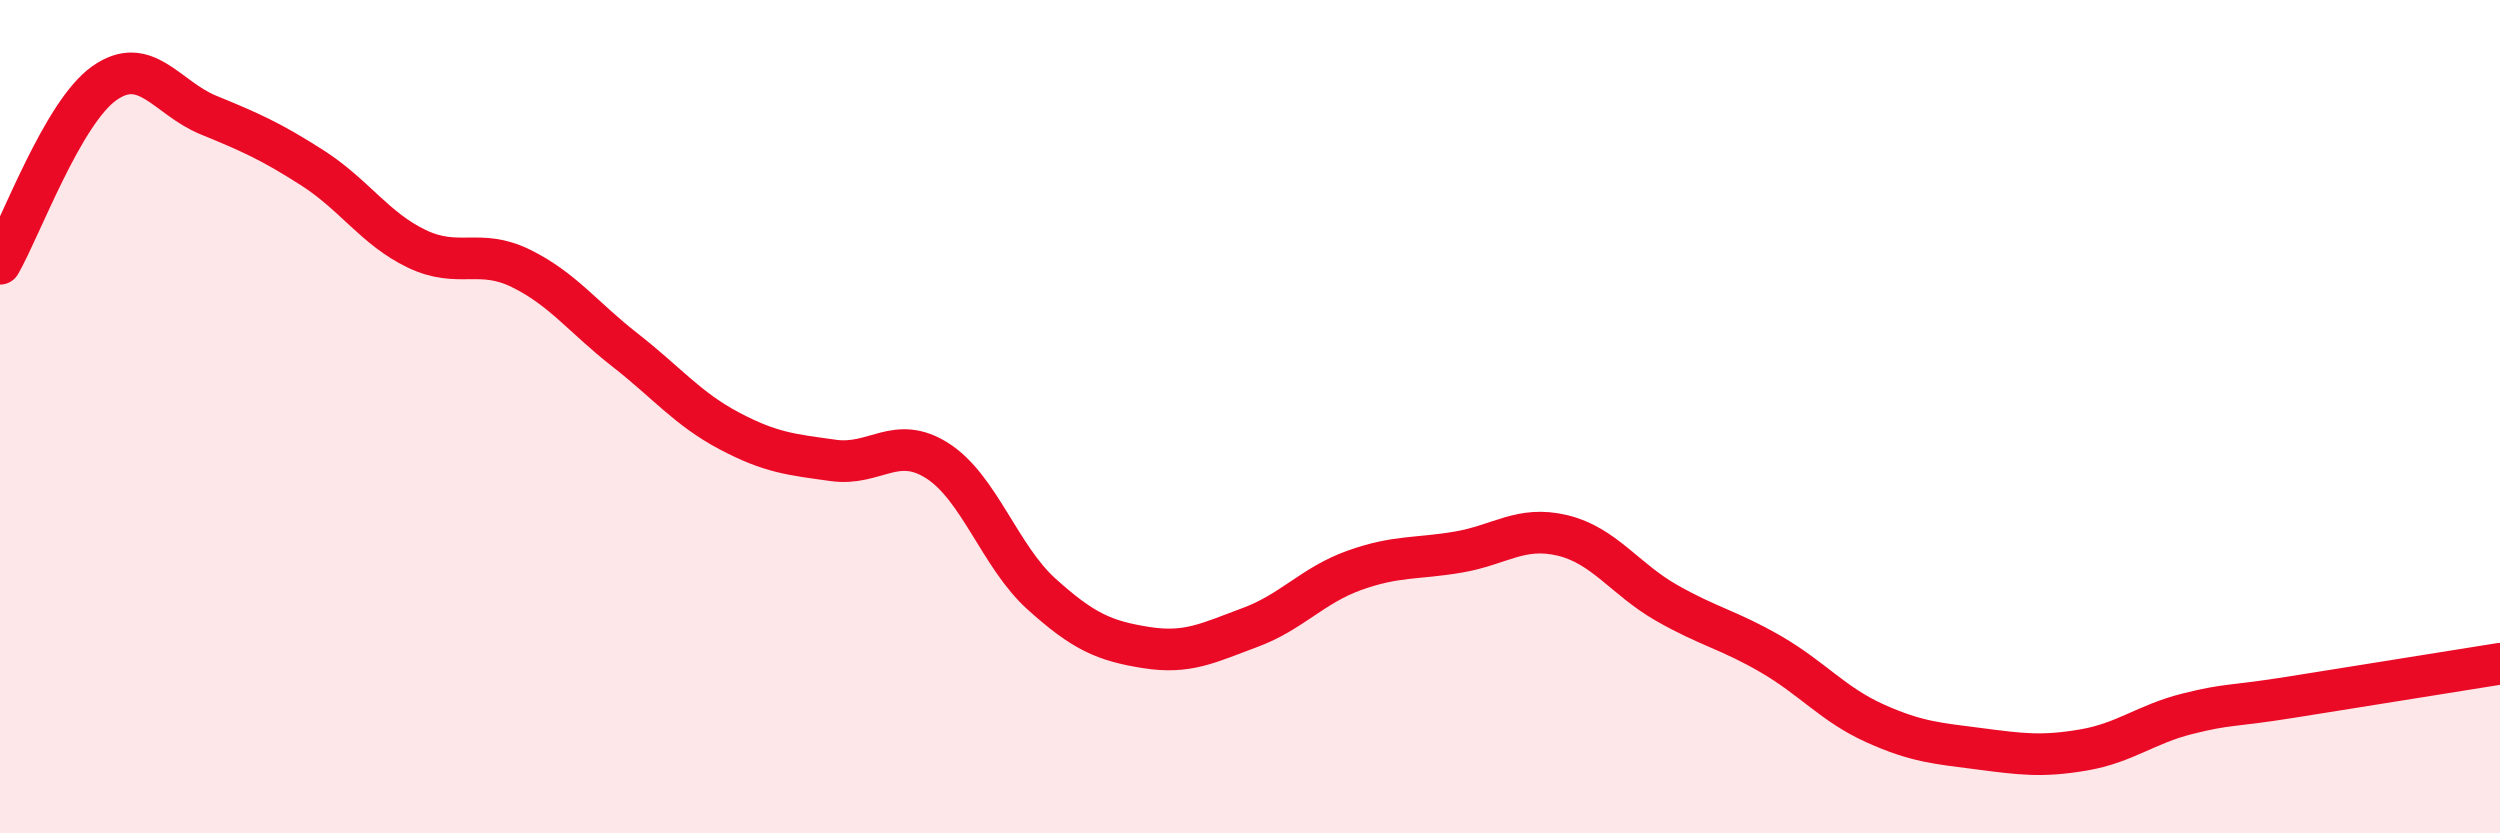 
    <svg width="60" height="20" viewBox="0 0 60 20" xmlns="http://www.w3.org/2000/svg">
      <path
        d="M 0,6.33 C 0.5,5.46 1.5,2.71 2.5,2 C 3.5,1.29 4,2.35 5,2.76 C 6,3.17 6.5,3.39 7.5,4.03 C 8.5,4.67 9,5.49 10,5.97 C 11,6.45 11.5,5.95 12.5,6.44 C 13.5,6.93 14,7.62 15,8.4 C 16,9.18 16.5,9.81 17.5,10.34 C 18.5,10.87 19,10.91 20,11.05 C 21,11.19 21.5,10.42 22.5,11.06 C 23.5,11.7 24,13.36 25,14.26 C 26,15.16 26.5,15.38 27.5,15.54 C 28.5,15.7 29,15.43 30,15.06 C 31,14.69 31.5,14.05 32.5,13.69 C 33.5,13.33 34,13.42 35,13.25 C 36,13.08 36.5,12.61 37.5,12.85 C 38.5,13.09 39,13.9 40,14.47 C 41,15.04 41.5,15.12 42.5,15.7 C 43.5,16.28 44,16.91 45,17.36 C 46,17.81 46.5,17.84 47.5,17.97 C 48.5,18.1 49,18.17 50,18 C 51,17.83 51.5,17.38 52.5,17.13 C 53.5,16.88 53.5,16.97 55,16.73 C 56.5,16.49 59,16.09 60,15.93L60 20L0 20Z"
        fill="#EB0A25"
        opacity="0.1"
        stroke-linecap="round"
        stroke-linejoin="round"
      />
      <path
        d="M 0,6.33 C 0.5,5.46 1.5,2.71 2.5,2 C 3.5,1.29 4,2.35 5,2.76 C 6,3.17 6.5,3.39 7.5,4.03 C 8.5,4.67 9,5.49 10,5.97 C 11,6.45 11.5,5.95 12.5,6.44 C 13.5,6.93 14,7.62 15,8.4 C 16,9.18 16.5,9.81 17.5,10.34 C 18.5,10.87 19,10.91 20,11.05 C 21,11.19 21.5,10.42 22.5,11.06 C 23.5,11.7 24,13.36 25,14.26 C 26,15.16 26.5,15.38 27.5,15.54 C 28.5,15.7 29,15.43 30,15.06 C 31,14.69 31.5,14.05 32.5,13.69 C 33.5,13.33 34,13.42 35,13.25 C 36,13.08 36.5,12.61 37.5,12.85 C 38.5,13.09 39,13.9 40,14.47 C 41,15.04 41.5,15.12 42.5,15.7 C 43.5,16.28 44,16.91 45,17.36 C 46,17.81 46.5,17.84 47.5,17.97 C 48.5,18.1 49,18.17 50,18 C 51,17.83 51.5,17.38 52.5,17.13 C 53.5,16.88 53.5,16.97 55,16.73 C 56.5,16.49 59,16.09 60,15.93"
        stroke="#EB0A25"
        stroke-width="1"
        fill="none"
        stroke-linecap="round"
        stroke-linejoin="round"
      />
    </svg>
  